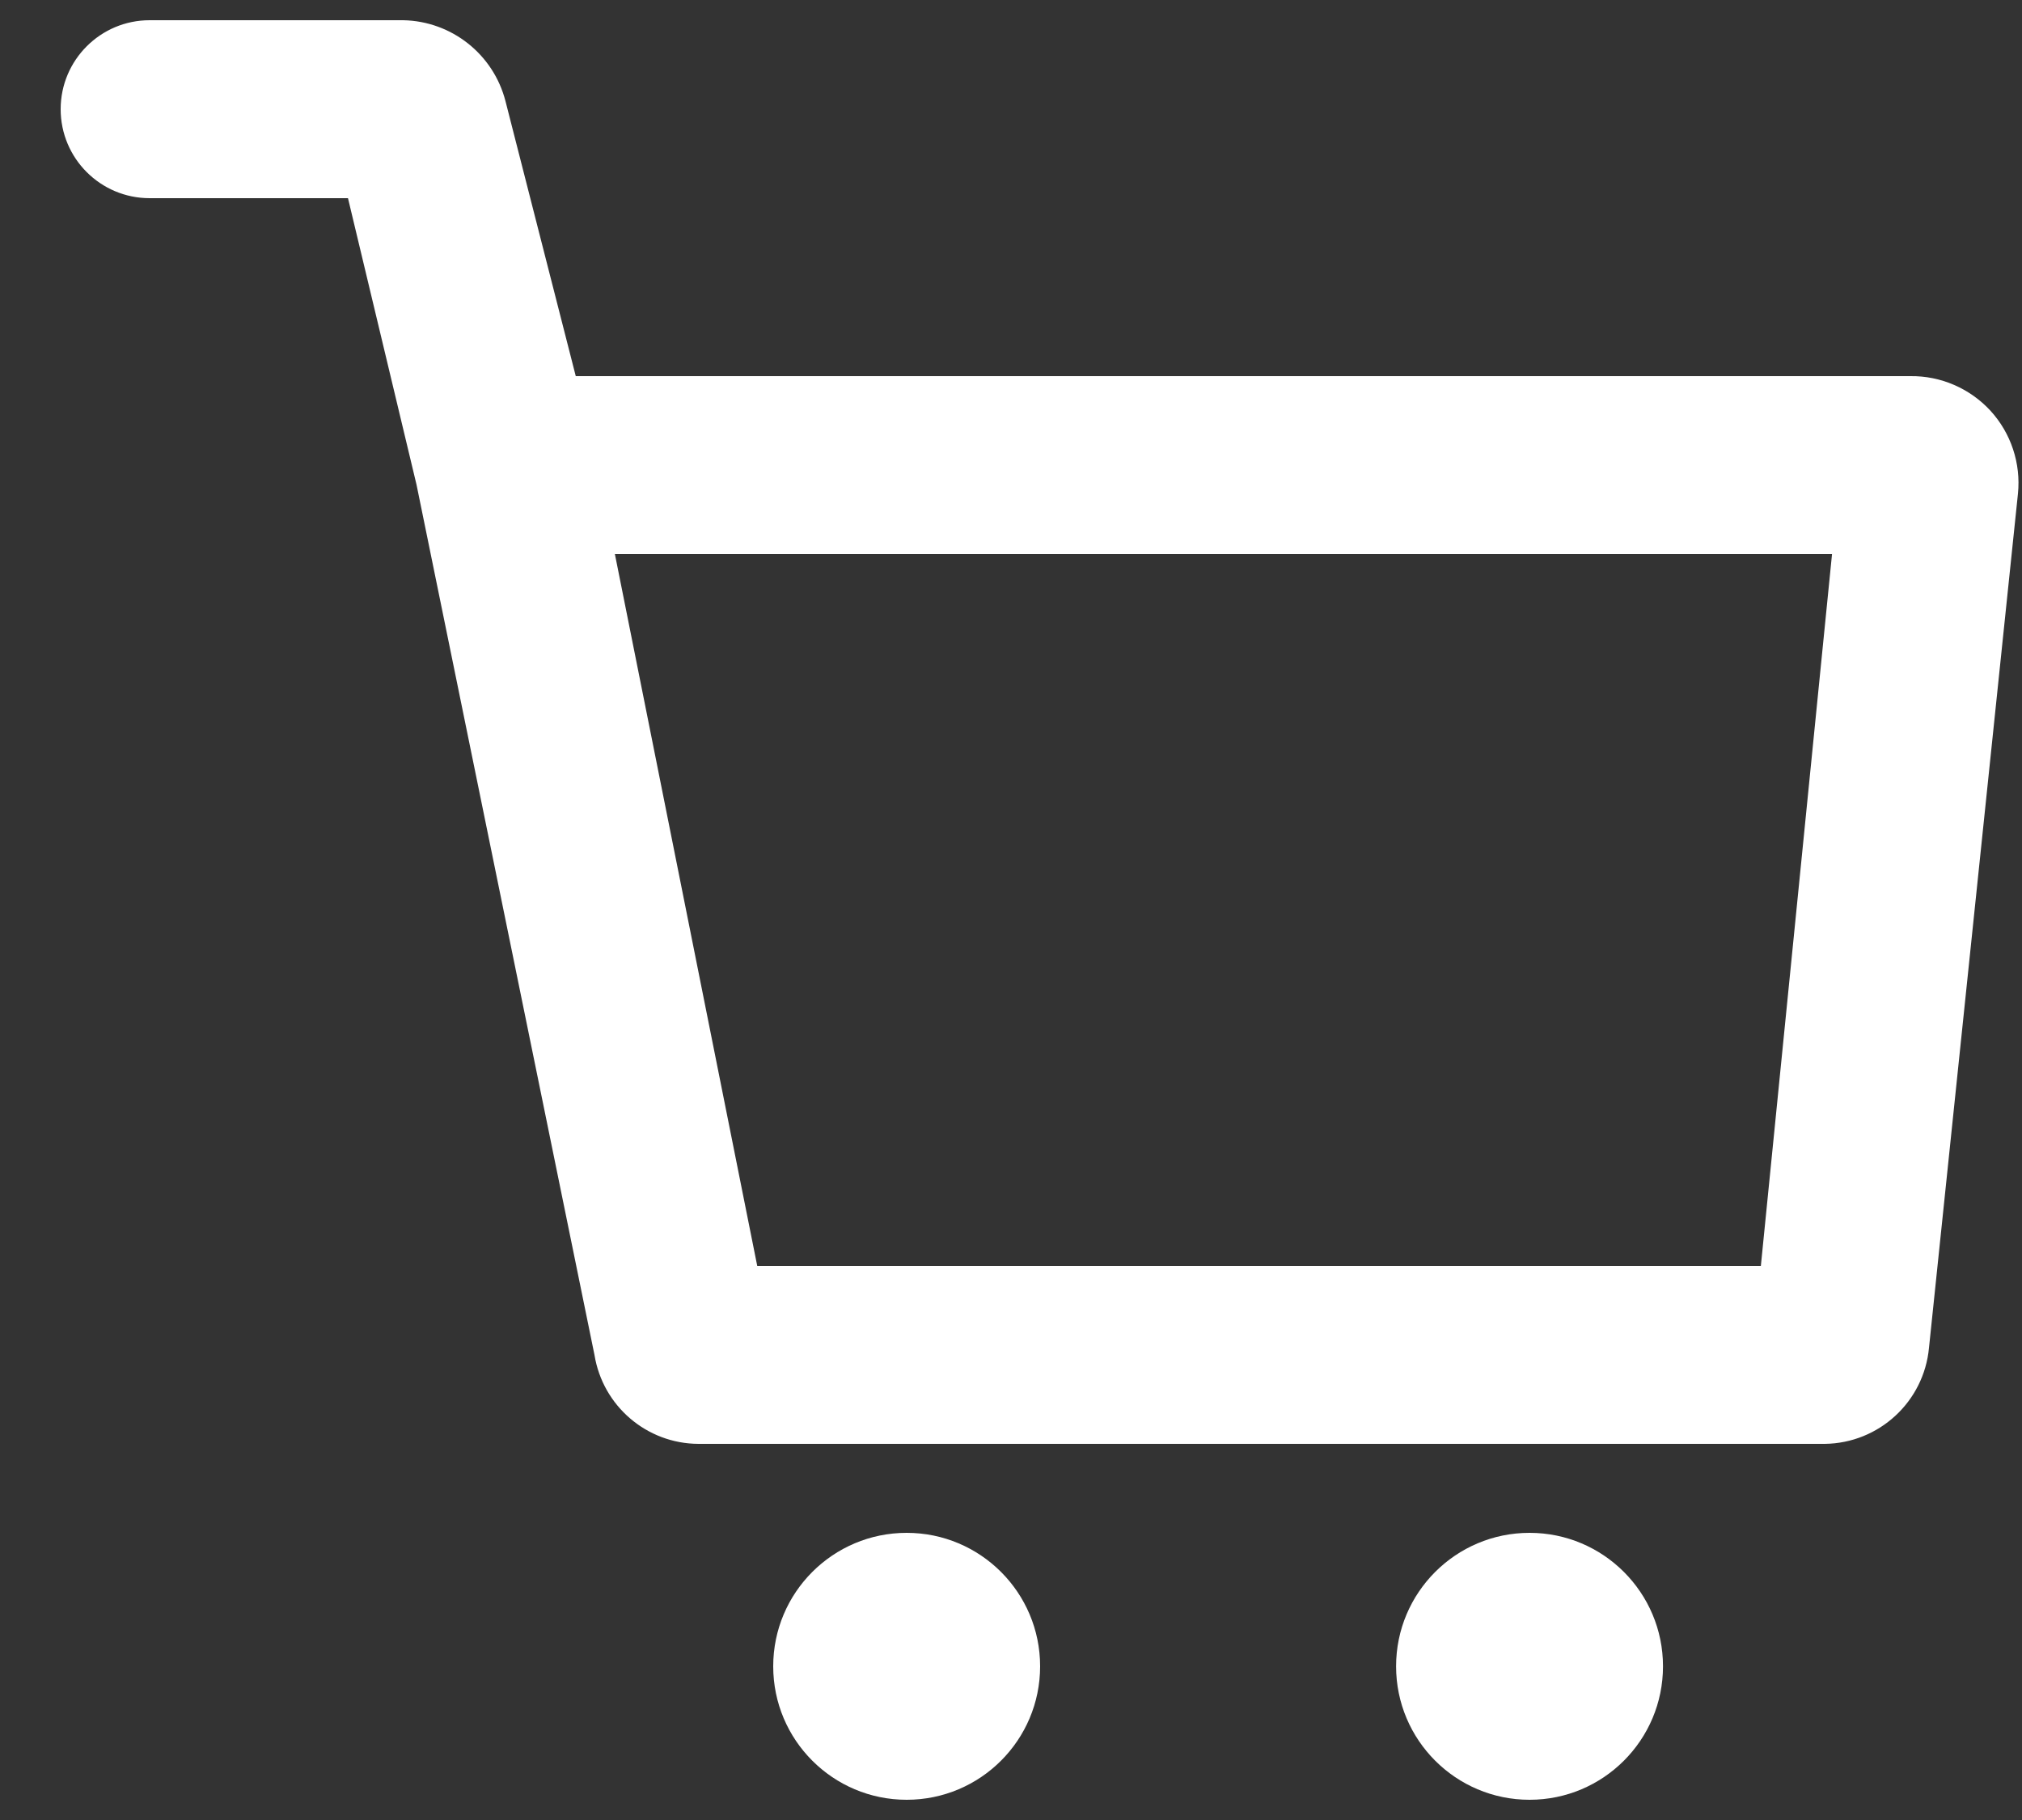 <svg width="20" height="18" viewBox="0 0 20 18" fill="none" xmlns="http://www.w3.org/2000/svg">
<rect x="0" y="0" width="20" height="18" fill="#333333" stroke="none"/>
<path fill-rule="evenodd" clip-rule="evenodd" d="M5.695 3.72H18.895C19.196 3.716 19.484 3.841 19.688 4.062C19.891 4.284 19.99 4.582 19.96 4.882L19.08 13.33C19.03 13.863 18.586 14.273 18.05 14.28H6.909C6.397 14.278 5.962 13.906 5.88 13.4L4.12 4.794L3.442 1.96H1.48C0.994 1.96 0.6 1.566 0.6 1.08C0.6 0.594 0.994 0.2 1.48 0.2H3.988C4.467 0.209 4.881 0.537 5 1.001L5.695 3.72ZM7.49 12.52H17.417L18.121 5.48H6.082L7.49 12.52Z" fill="white"/>
<path d="M8.968 17.8C9.697 17.8 10.288 17.209 10.288 16.48C10.288 15.751 9.697 15.16 8.968 15.16C8.239 15.16 7.648 15.751 7.648 16.48C7.648 17.209 8.239 17.8 8.968 17.8Z" fill="white"/>
<path d="M15.129 17.8C15.858 17.8 16.449 17.209 16.449 16.48C16.449 15.751 15.858 15.16 15.129 15.16C14.4 15.16 13.809 15.751 13.809 16.48C13.809 17.209 14.4 17.8 15.129 17.8Z" fill="white"/>
</svg>
